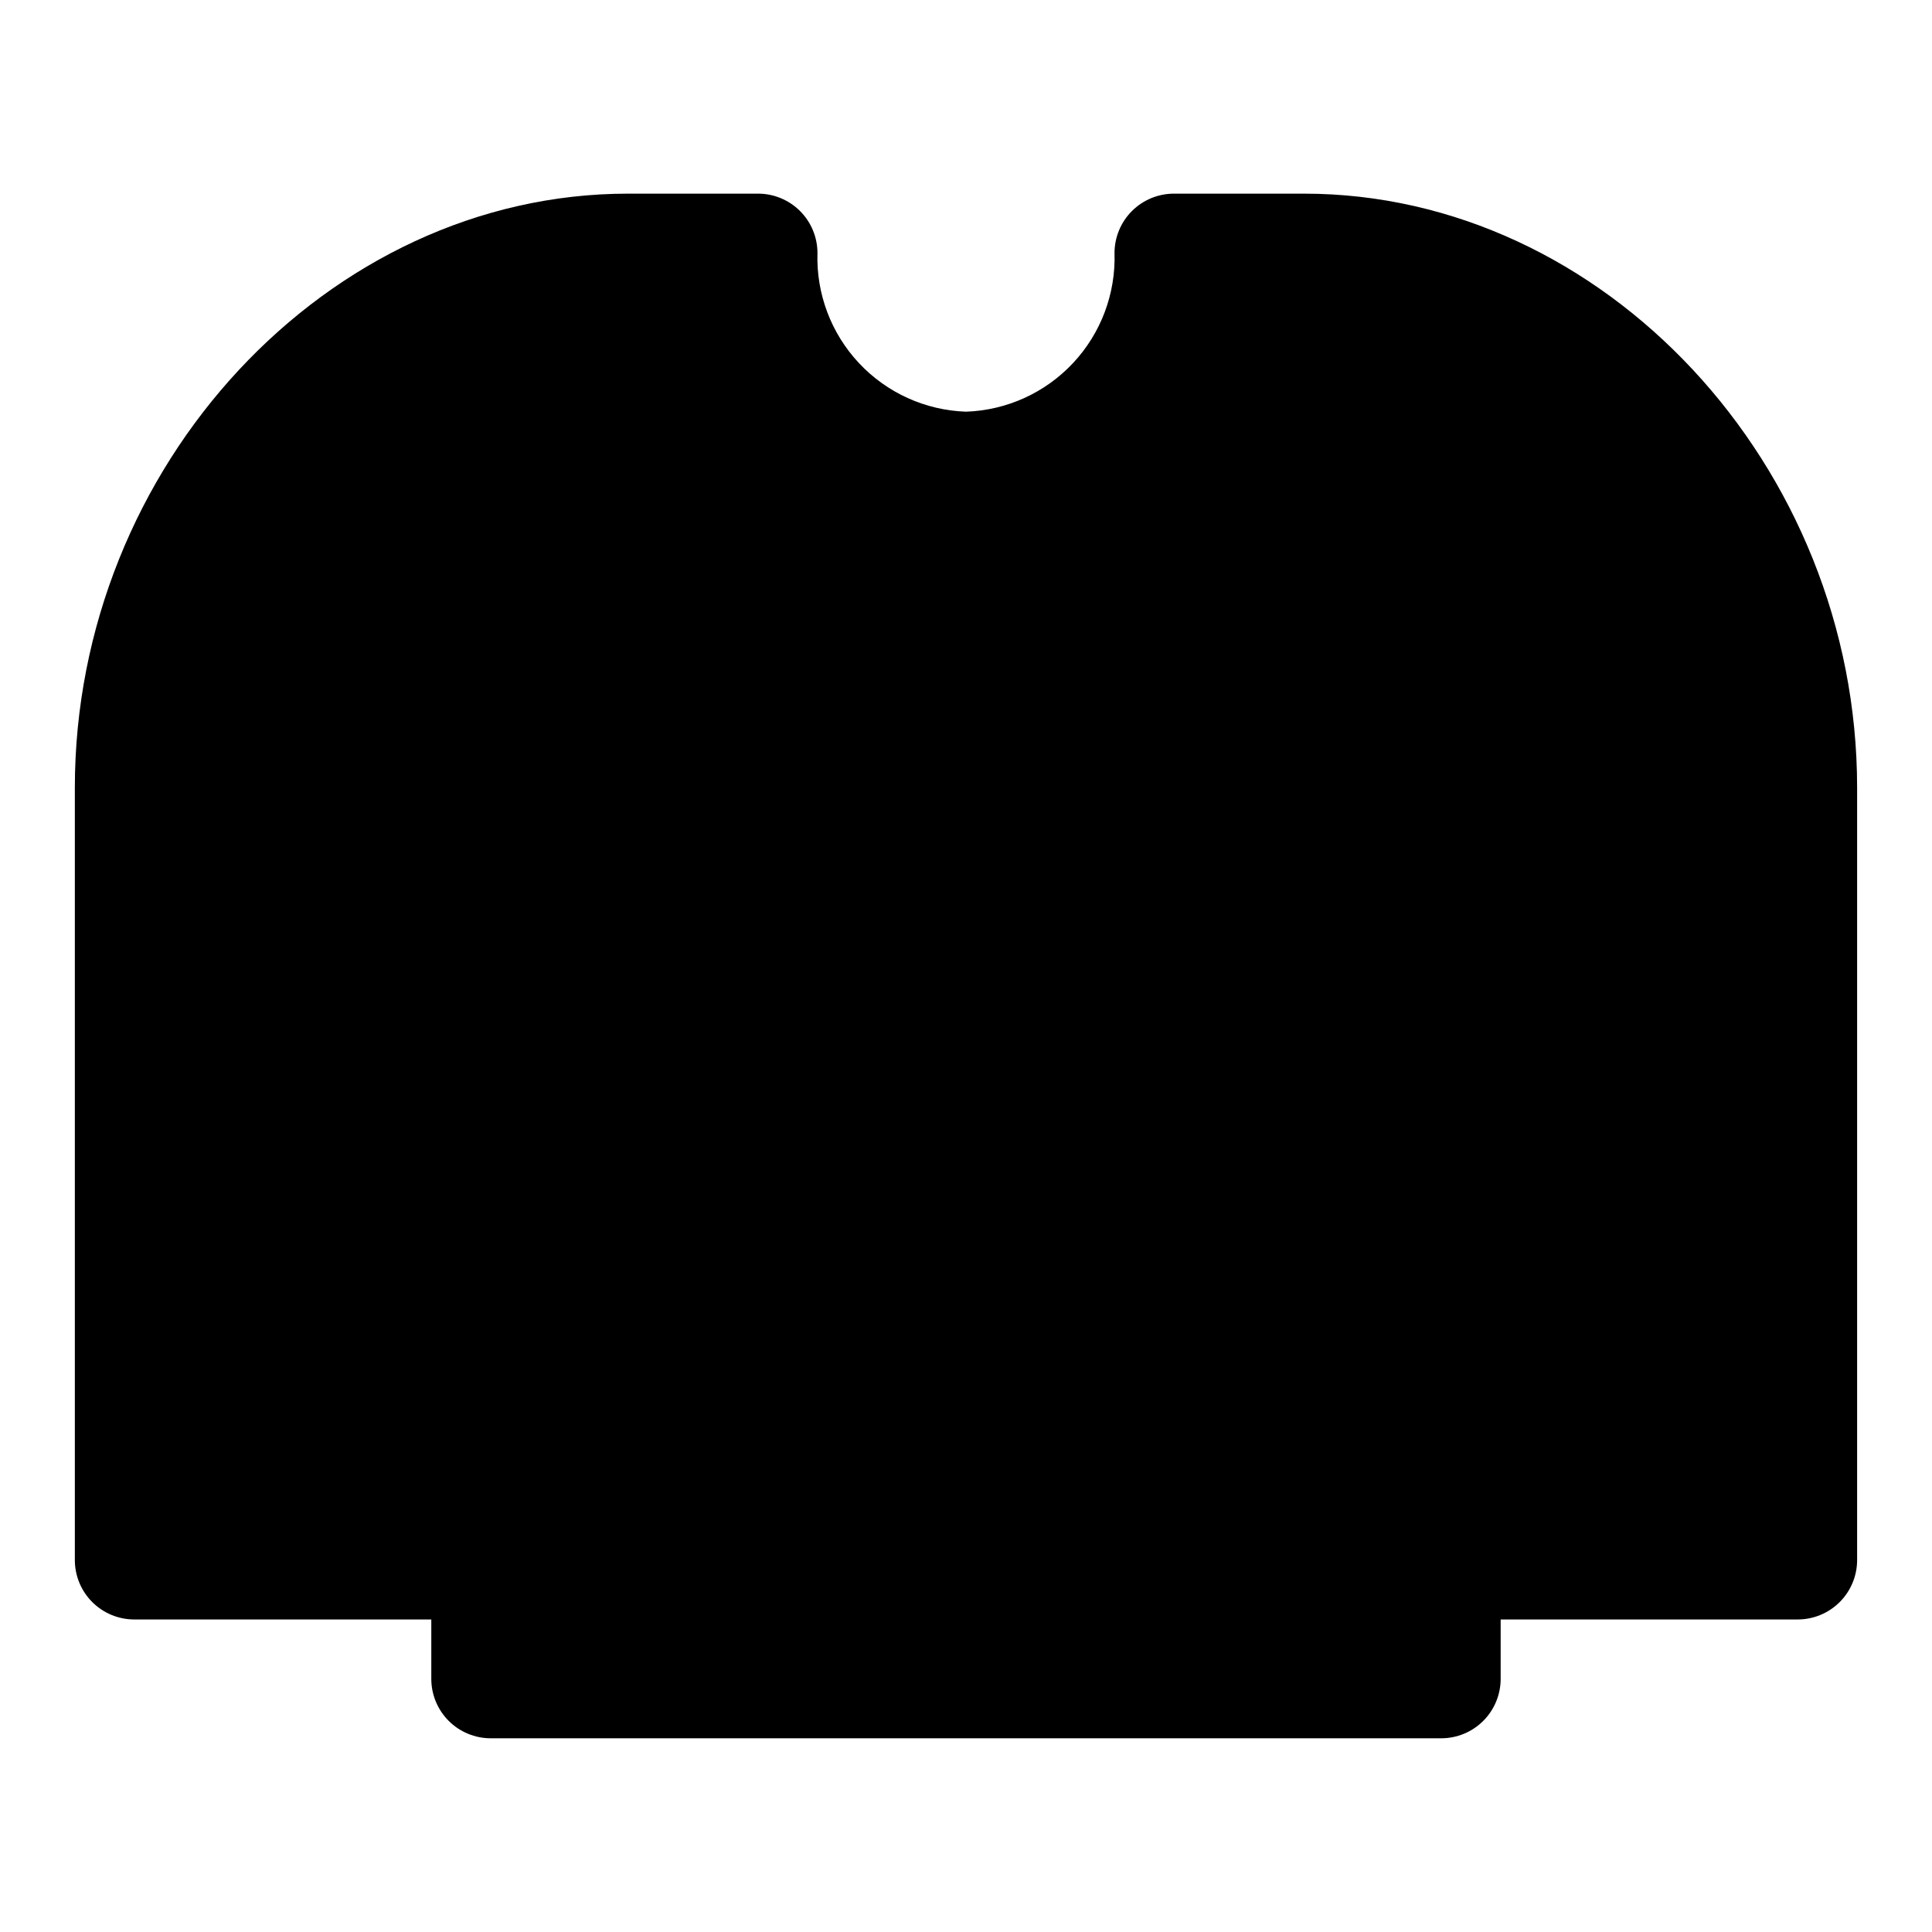 <?xml version="1.0" encoding="UTF-8"?>
<!-- Uploaded to: ICON Repo, www.svgrepo.com, Generator: ICON Repo Mixer Tools -->
<svg fill="#000000" width="800px" height="800px" version="1.1" viewBox="144 144 512 512" xmlns="http://www.w3.org/2000/svg">
 <path d="m489.58 195.32h-34.48c-4.176 0-8.18 1.66-11.133 4.613s-4.609 6.957-4.609 11.133c0.34 10.789-3.613 21.273-10.992 29.152-7.379 7.883-17.578 12.516-28.367 12.883-10.789-0.367-20.992-5-28.371-12.883-7.379-7.879-11.332-18.363-10.992-29.152 0-4.176-1.656-8.18-4.609-11.133s-6.957-4.613-11.133-4.613h-34.48c-79.508 0-146.58 72.109-146.58 157.44v204.67c0 4.176 1.66 8.18 4.613 11.133 2.953 2.953 6.957 4.613 11.133 4.613h78.719v15.742c0 4.176 1.66 8.18 4.613 11.133 2.953 2.953 6.957 4.613 11.133 4.613h251.9c4.176 0 8.184-1.66 11.133-4.613 2.953-2.953 4.613-6.957 4.613-11.133v-15.742h78.719c4.176 0 8.18-1.66 11.133-4.613 2.953-2.953 4.613-6.957 4.613-11.133v-204.67c0-85.332-67.07-157.44-146.58-157.44z"/>
</svg>